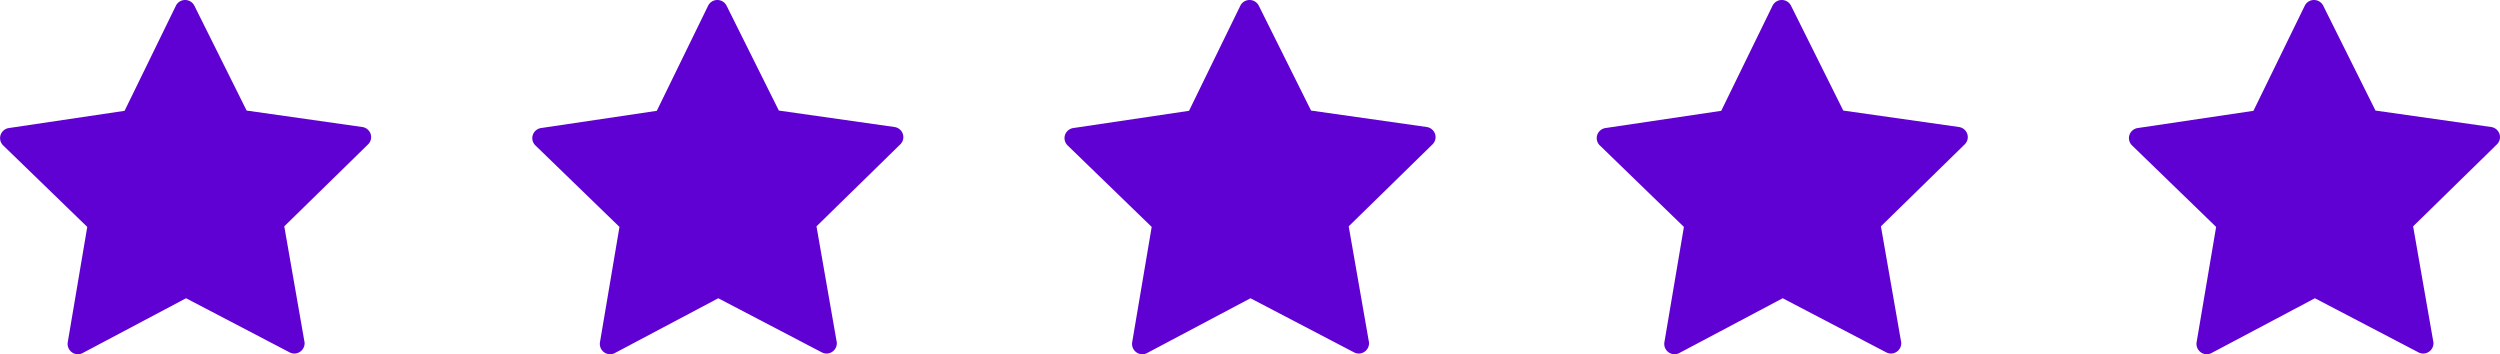 <svg xmlns="http://www.w3.org/2000/svg" width="108.039" height="15.314" viewBox="0 0 108.039 15.314"><path d="M16.017,16.8a.447.447,0,0,0-.359-.3l-5-.711L8.4,11.258a.446.446,0,0,0-.4-.247H8a.443.443,0,0,0-.4.25L5.384,15.8l-5,.744a.447.447,0,0,0-.359.3.44.44,0,0,0,.115.454l3.631,3.519L2.928,25.8a.447.447,0,0,0,.438.52.423.423,0,0,0,.207-.053l4.467-2.367,4.48,2.341a.455.455,0,0,0,.2.049h0a.447.447,0,0,0,.444-.444.347.347,0,0,0-.013-.1l-.866-4.954L15.9,17.256A.435.435,0,0,0,16.017,16.8Z" transform="translate(46 -11.011)" fill="#6001d3"/><path d="M16.017,16.8a.447.447,0,0,0-.359-.3l-5-.711L8.4,11.258a.446.446,0,0,0-.4-.247H8a.443.443,0,0,0-.4.25L5.384,15.8l-5,.744a.447.447,0,0,0-.359.3.44.44,0,0,0,.115.454l3.631,3.519L2.928,25.8a.447.447,0,0,0,.438.52.423.423,0,0,0,.207-.053l4.467-2.367,4.48,2.341a.455.455,0,0,0,.2.049h0a.447.447,0,0,0,.444-.444.347.347,0,0,0-.013-.1l-.866-4.954L15.9,17.256A.435.435,0,0,0,16.017,16.8Z" transform="translate(92 -11.011)" fill="#6001d3"/><path d="M16.017,16.8a.447.447,0,0,0-.359-.3l-5-.711L8.4,11.258a.446.446,0,0,0-.4-.247H8a.443.443,0,0,0-.4.25L5.384,15.8l-5,.744a.447.447,0,0,0-.359.3.44.44,0,0,0,.115.454l3.631,3.519L2.928,25.8a.447.447,0,0,0,.438.52.423.423,0,0,0,.207-.053l4.467-2.367,4.48,2.341a.455.455,0,0,0,.2.049h0a.447.447,0,0,0,.444-.444.347.347,0,0,0-.013-.1l-.866-4.954L15.9,17.256A.435.435,0,0,0,16.017,16.8Z" transform="translate(23 -11.011)" fill="#6001d3"/><path d="M16.017,16.8a.447.447,0,0,0-.359-.3l-5-.711L8.4,11.258a.446.446,0,0,0-.4-.247H8a.443.443,0,0,0-.4.25L5.384,15.8l-5,.744a.447.447,0,0,0-.359.3.44.44,0,0,0,.115.454l3.631,3.519L2.928,25.8a.447.447,0,0,0,.438.52.423.423,0,0,0,.207-.053l4.467-2.367,4.48,2.341a.455.455,0,0,0,.2.049h0a.447.447,0,0,0,.444-.444.347.347,0,0,0-.013-.1l-.866-4.954L15.9,17.256A.435.435,0,0,0,16.017,16.8Z" transform="translate(69 -11.011)" fill="#6001d3"/><path d="M16.017,16.8a.447.447,0,0,0-.359-.3l-5-.711L8.4,11.258a.446.446,0,0,0-.4-.247H8a.443.443,0,0,0-.4.25L5.384,15.8l-5,.744a.447.447,0,0,0-.359.3.44.44,0,0,0,.115.454l3.631,3.519L2.928,25.8a.447.447,0,0,0,.438.52.423.423,0,0,0,.207-.053l4.467-2.367,4.48,2.341a.455.455,0,0,0,.2.049h0a.447.447,0,0,0,.444-.444.347.347,0,0,0-.013-.1l-.866-4.954L15.9,17.256A.435.435,0,0,0,16.017,16.8Z" transform="translate(0 -11.011)" fill="#6001d3"/></svg>